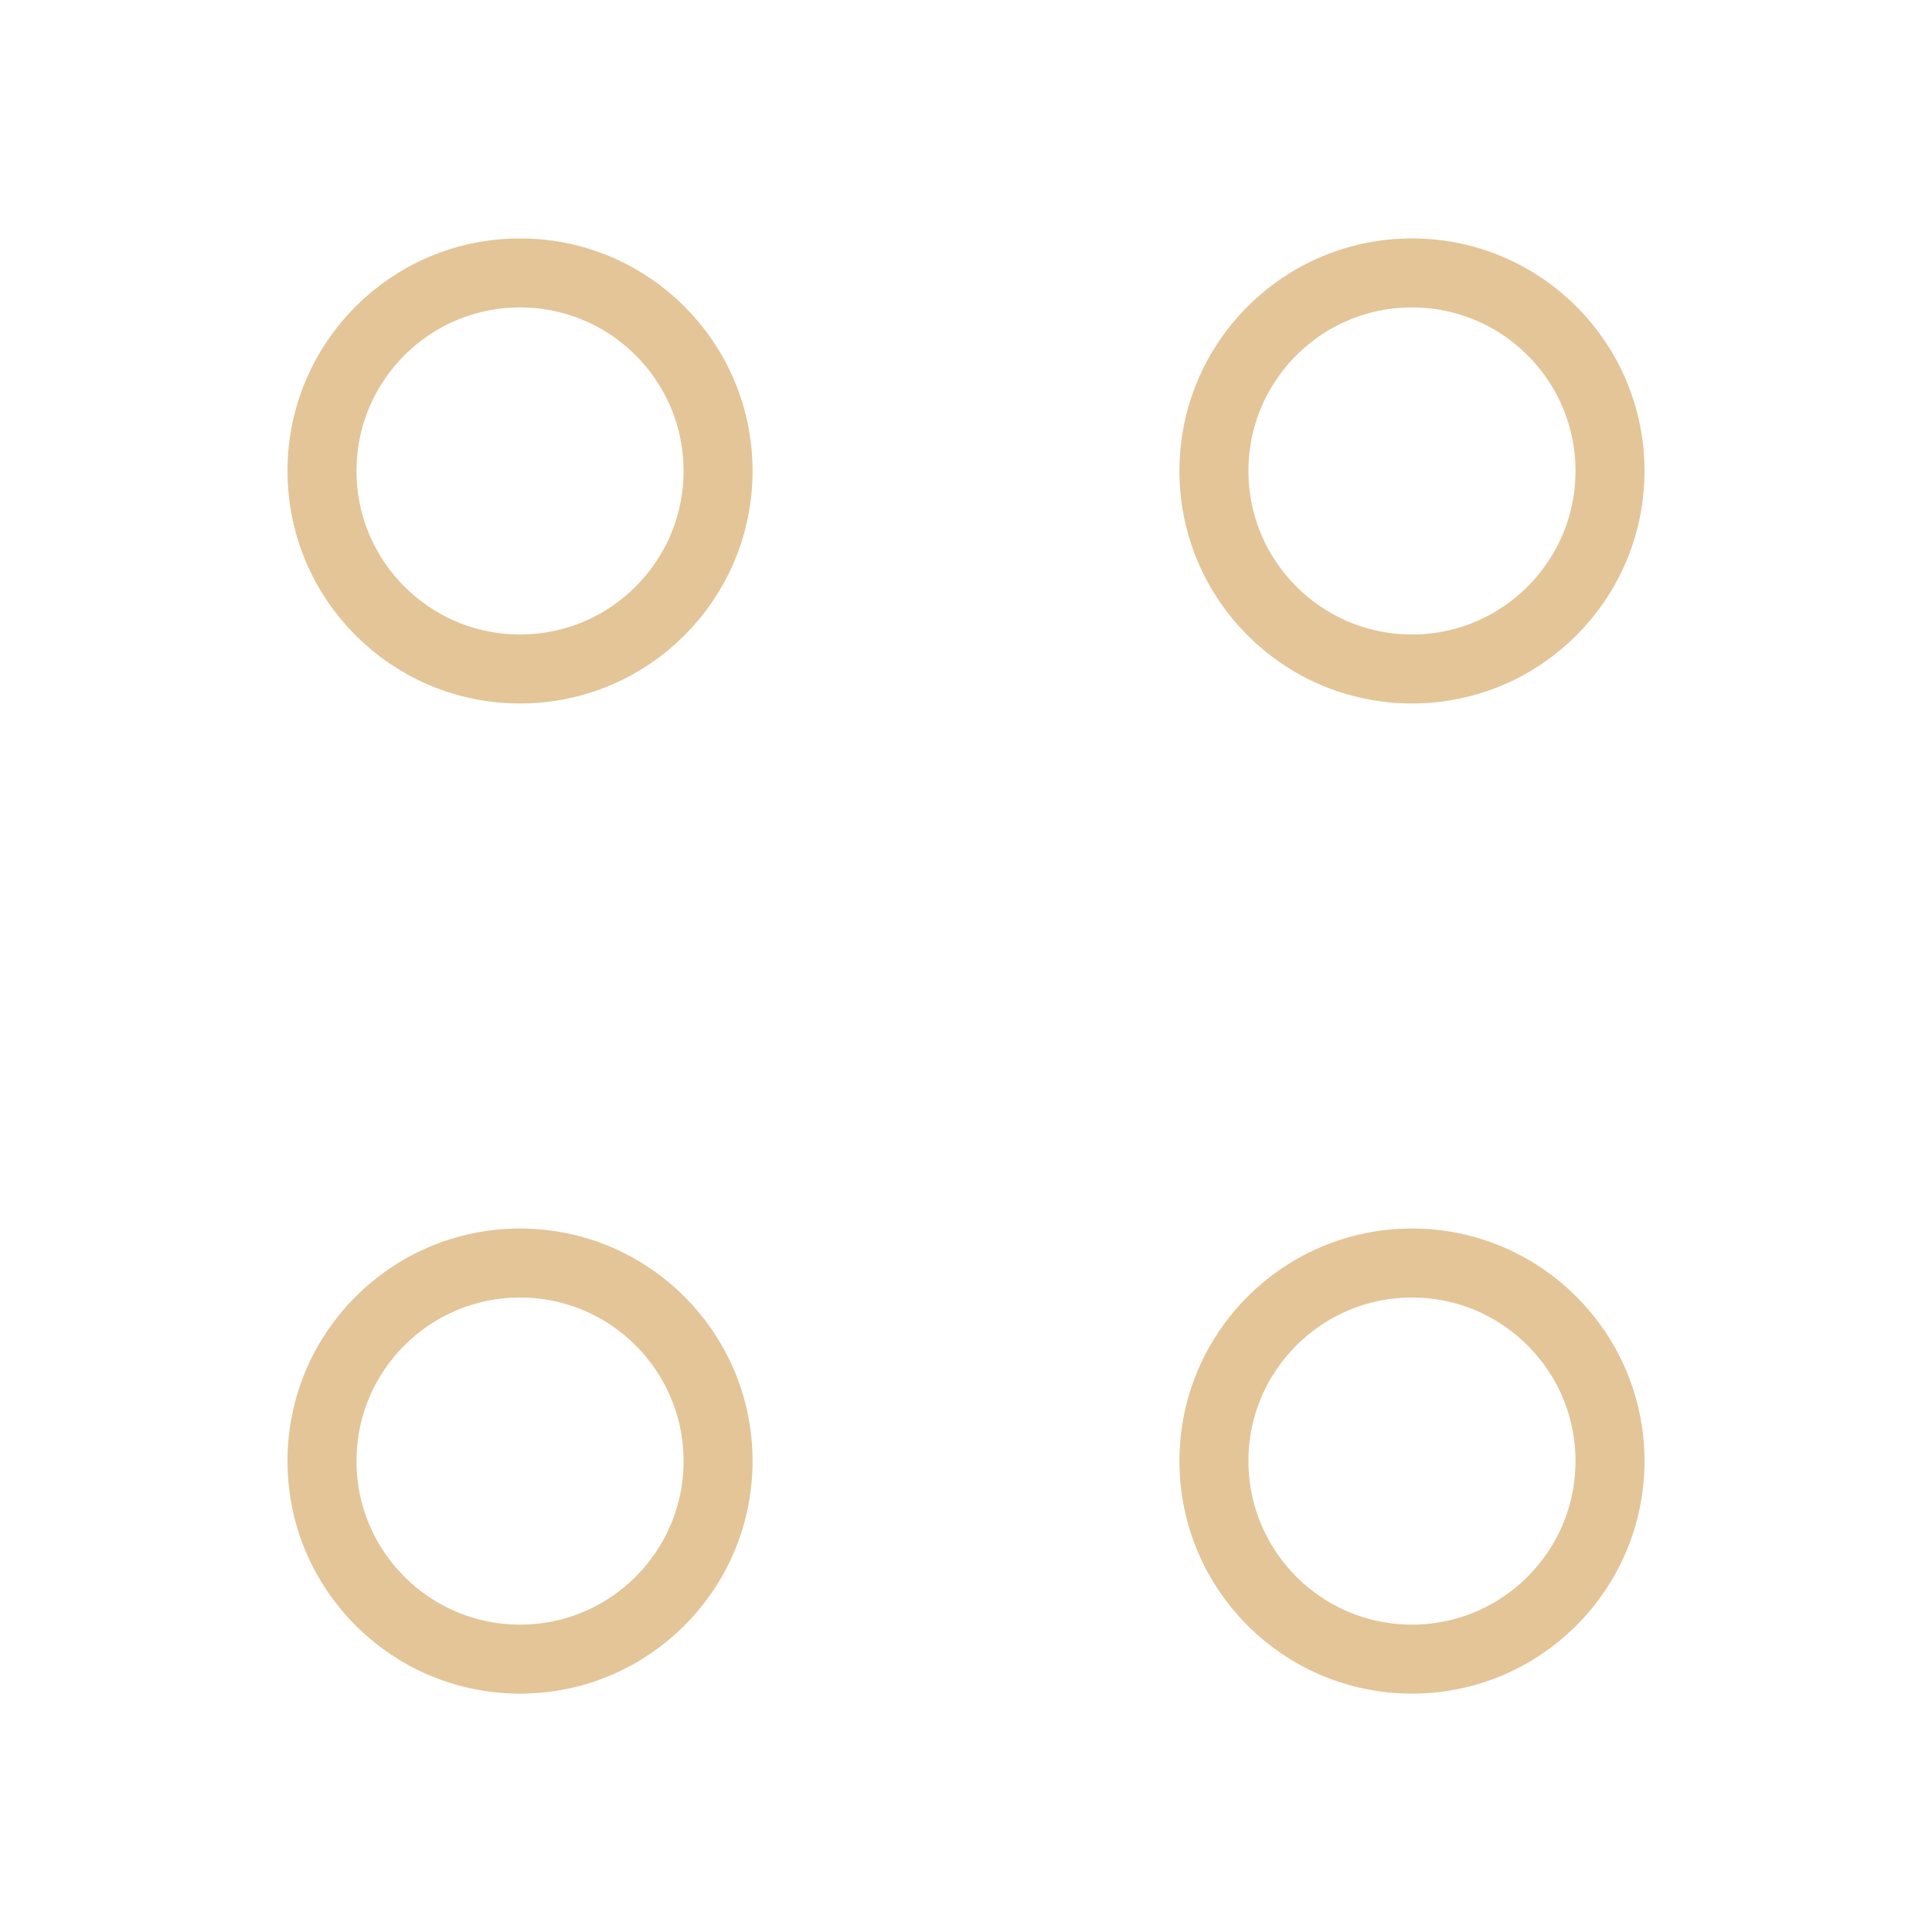 <svg xmlns="http://www.w3.org/2000/svg" width="42" height="42" viewBox="0 0 42 42" fill="none"><path d="M30.695 14.543C33.073 14.543 35 12.615 35 10.238C35 7.86 33.073 5.933 30.695 5.933C28.317 5.933 26.39 7.86 26.39 10.238C26.39 12.615 28.317 14.543 30.695 14.543Z" stroke="#E3C598" stroke-width="1.5" stroke-miterlimit="10" stroke-linecap="round" stroke-linejoin="round"></path><path d="M11.305 14.543C13.683 14.543 15.61 12.615 15.61 10.238C15.61 7.86 13.683 5.933 11.305 5.933C8.927 5.933 7 7.86 7 10.238C7 12.615 8.927 14.543 11.305 14.543Z" stroke="#E3C598" stroke-width="1.5" stroke-miterlimit="10" stroke-linecap="round" stroke-linejoin="round"></path><path d="M30.695 36.068C33.073 36.068 35 34.14 35 31.762C35 29.385 33.073 27.457 30.695 27.457C28.317 27.457 26.39 29.385 26.39 31.762C26.39 34.14 28.317 36.068 30.695 36.068Z" stroke="#E3C598" stroke-width="1.5" stroke-miterlimit="10" stroke-linecap="round" stroke-linejoin="round"></path><path d="M11.305 36.068C13.683 36.068 15.61 34.14 15.61 31.762C15.61 29.385 13.683 27.457 11.305 27.457C8.927 27.457 7 29.385 7 31.762C7 34.14 8.927 36.068 11.305 36.068Z" stroke="#E3C598" stroke-width="1.5" stroke-miterlimit="10" stroke-linecap="round" stroke-linejoin="round"></path></svg>